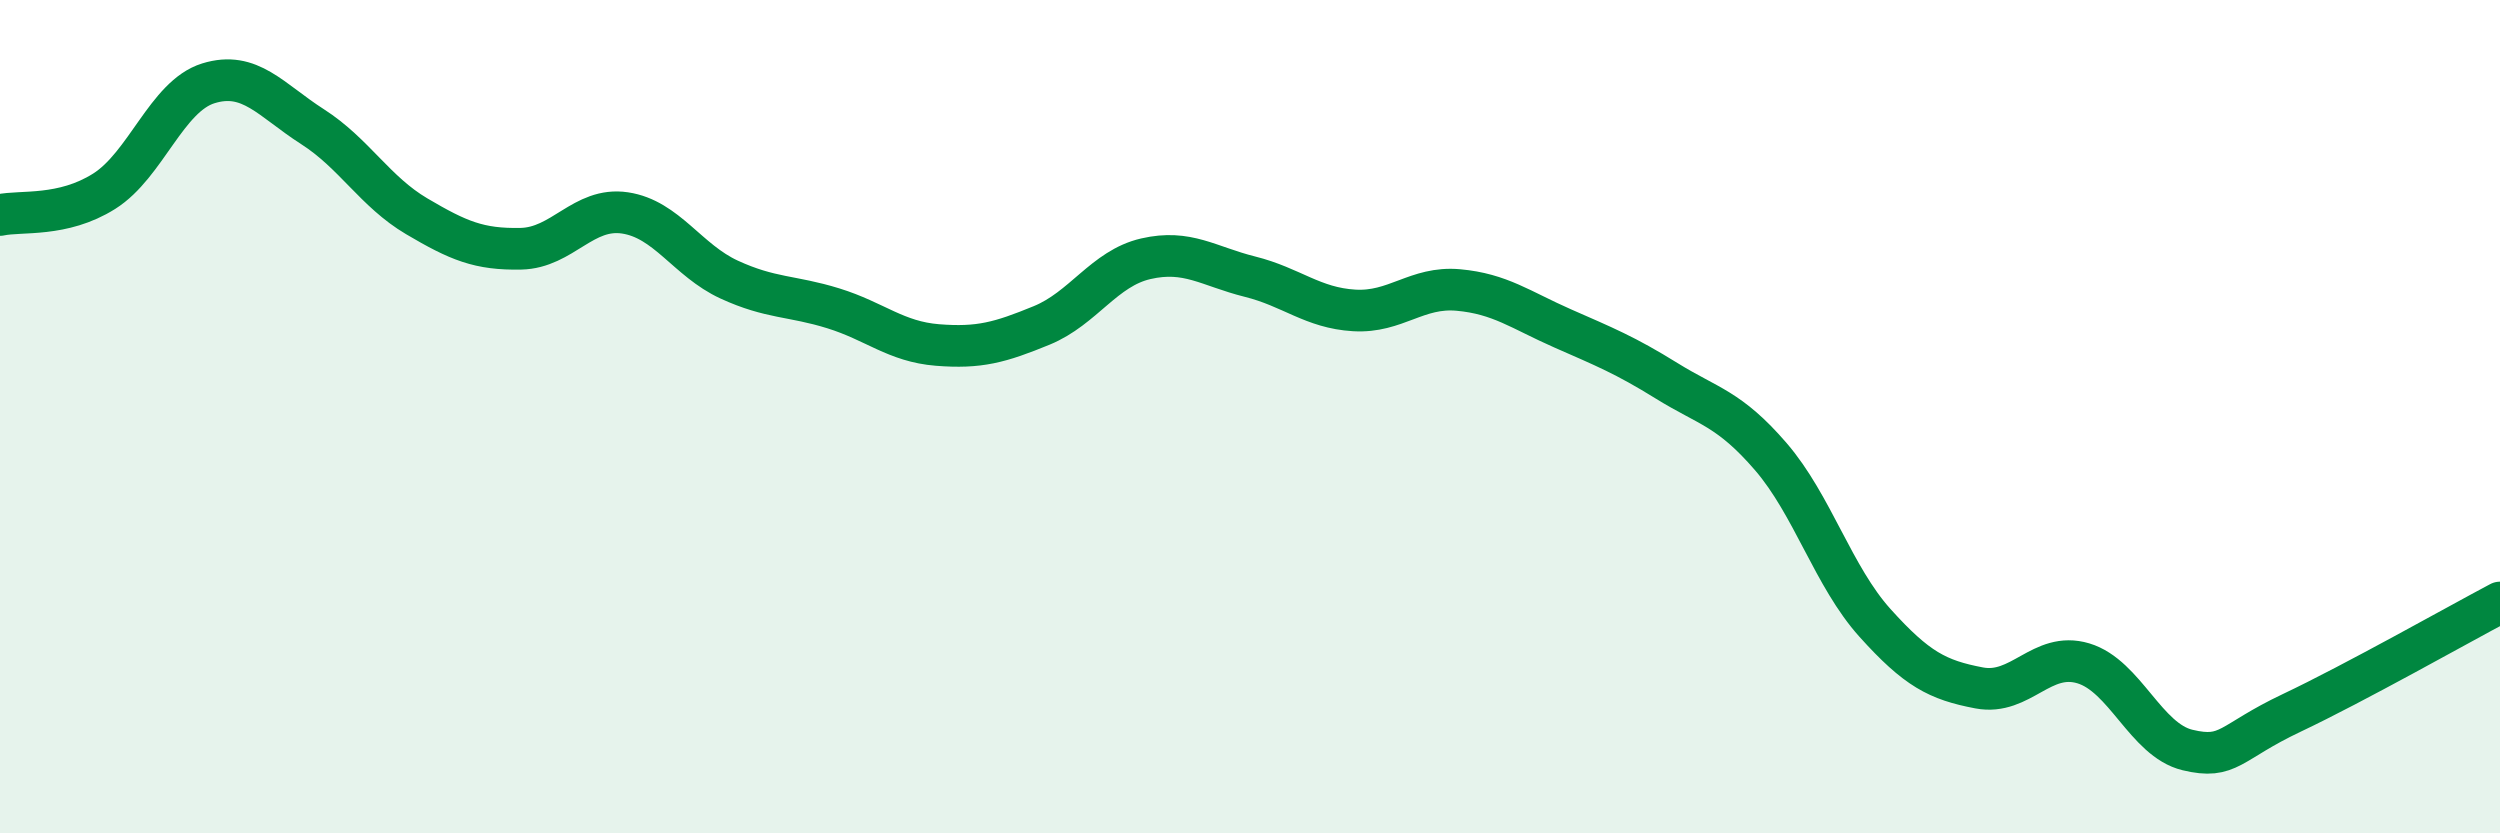 
    <svg width="60" height="20" viewBox="0 0 60 20" xmlns="http://www.w3.org/2000/svg">
      <path
        d="M 0,5.16 C 0.5,5.05 1.5,5.22 2.5,4.59 C 3.5,3.96 4,2.31 5,2 C 6,1.69 6.5,2.4 7.5,3.04 C 8.5,3.68 9,4.6 10,5.19 C 11,5.78 11.5,5.99 12.5,5.97 C 13.5,5.95 14,4.96 15,5.11 C 16,5.26 16.5,6.25 17.5,6.71 C 18.5,7.17 19,7.09 20,7.4 C 21,7.71 21.5,8.2 22.5,8.28 C 23.5,8.36 24,8.22 25,7.81 C 26,7.4 26.5,6.44 27.5,6.21 C 28.5,5.98 29,6.39 30,6.64 C 31,6.89 31.5,7.39 32.5,7.45 C 33.5,7.51 34,6.87 35,6.96 C 36,7.05 36.5,7.44 37.5,7.88 C 38.5,8.32 39,8.52 40,9.14 C 41,9.76 41.5,9.8 42.5,10.96 C 43.5,12.12 44,13.84 45,14.95 C 46,16.06 46.5,16.32 47.5,16.51 C 48.5,16.7 49,15.62 50,15.92 C 51,16.22 51.5,17.76 52.5,18 C 53.5,18.24 53.5,17.82 55,17.11 C 56.5,16.4 59,14.99 60,14.46L60 20L0 20Z"
        fill="#008740"
        opacity="0.1"
        stroke-linecap="round"
        stroke-linejoin="round"
      />
      <path
        d="M 0,5.16 C 0.5,5.05 1.5,5.22 2.5,4.59 C 3.5,3.96 4,2.31 5,2 C 6,1.69 6.5,2.4 7.5,3.04 C 8.5,3.68 9,4.6 10,5.19 C 11,5.78 11.5,5.99 12.5,5.97 C 13.5,5.95 14,4.96 15,5.11 C 16,5.26 16.5,6.25 17.5,6.71 C 18.5,7.17 19,7.09 20,7.4 C 21,7.71 21.5,8.2 22.5,8.28 C 23.5,8.36 24,8.22 25,7.81 C 26,7.4 26.5,6.44 27.5,6.21 C 28.5,5.98 29,6.39 30,6.64 C 31,6.89 31.5,7.39 32.5,7.45 C 33.5,7.51 34,6.87 35,6.96 C 36,7.05 36.5,7.44 37.5,7.88 C 38.5,8.32 39,8.52 40,9.14 C 41,9.76 41.5,9.8 42.5,10.96 C 43.5,12.12 44,13.84 45,14.95 C 46,16.06 46.5,16.32 47.5,16.51 C 48.5,16.7 49,15.62 50,15.92 C 51,16.22 51.5,17.76 52.5,18 C 53.5,18.24 53.5,17.82 55,17.11 C 56.5,16.4 59,14.99 60,14.46"
        stroke="#008740"
        stroke-width="1"
        fill="none"
        stroke-linecap="round"
        stroke-linejoin="round"
      />
    </svg>
  